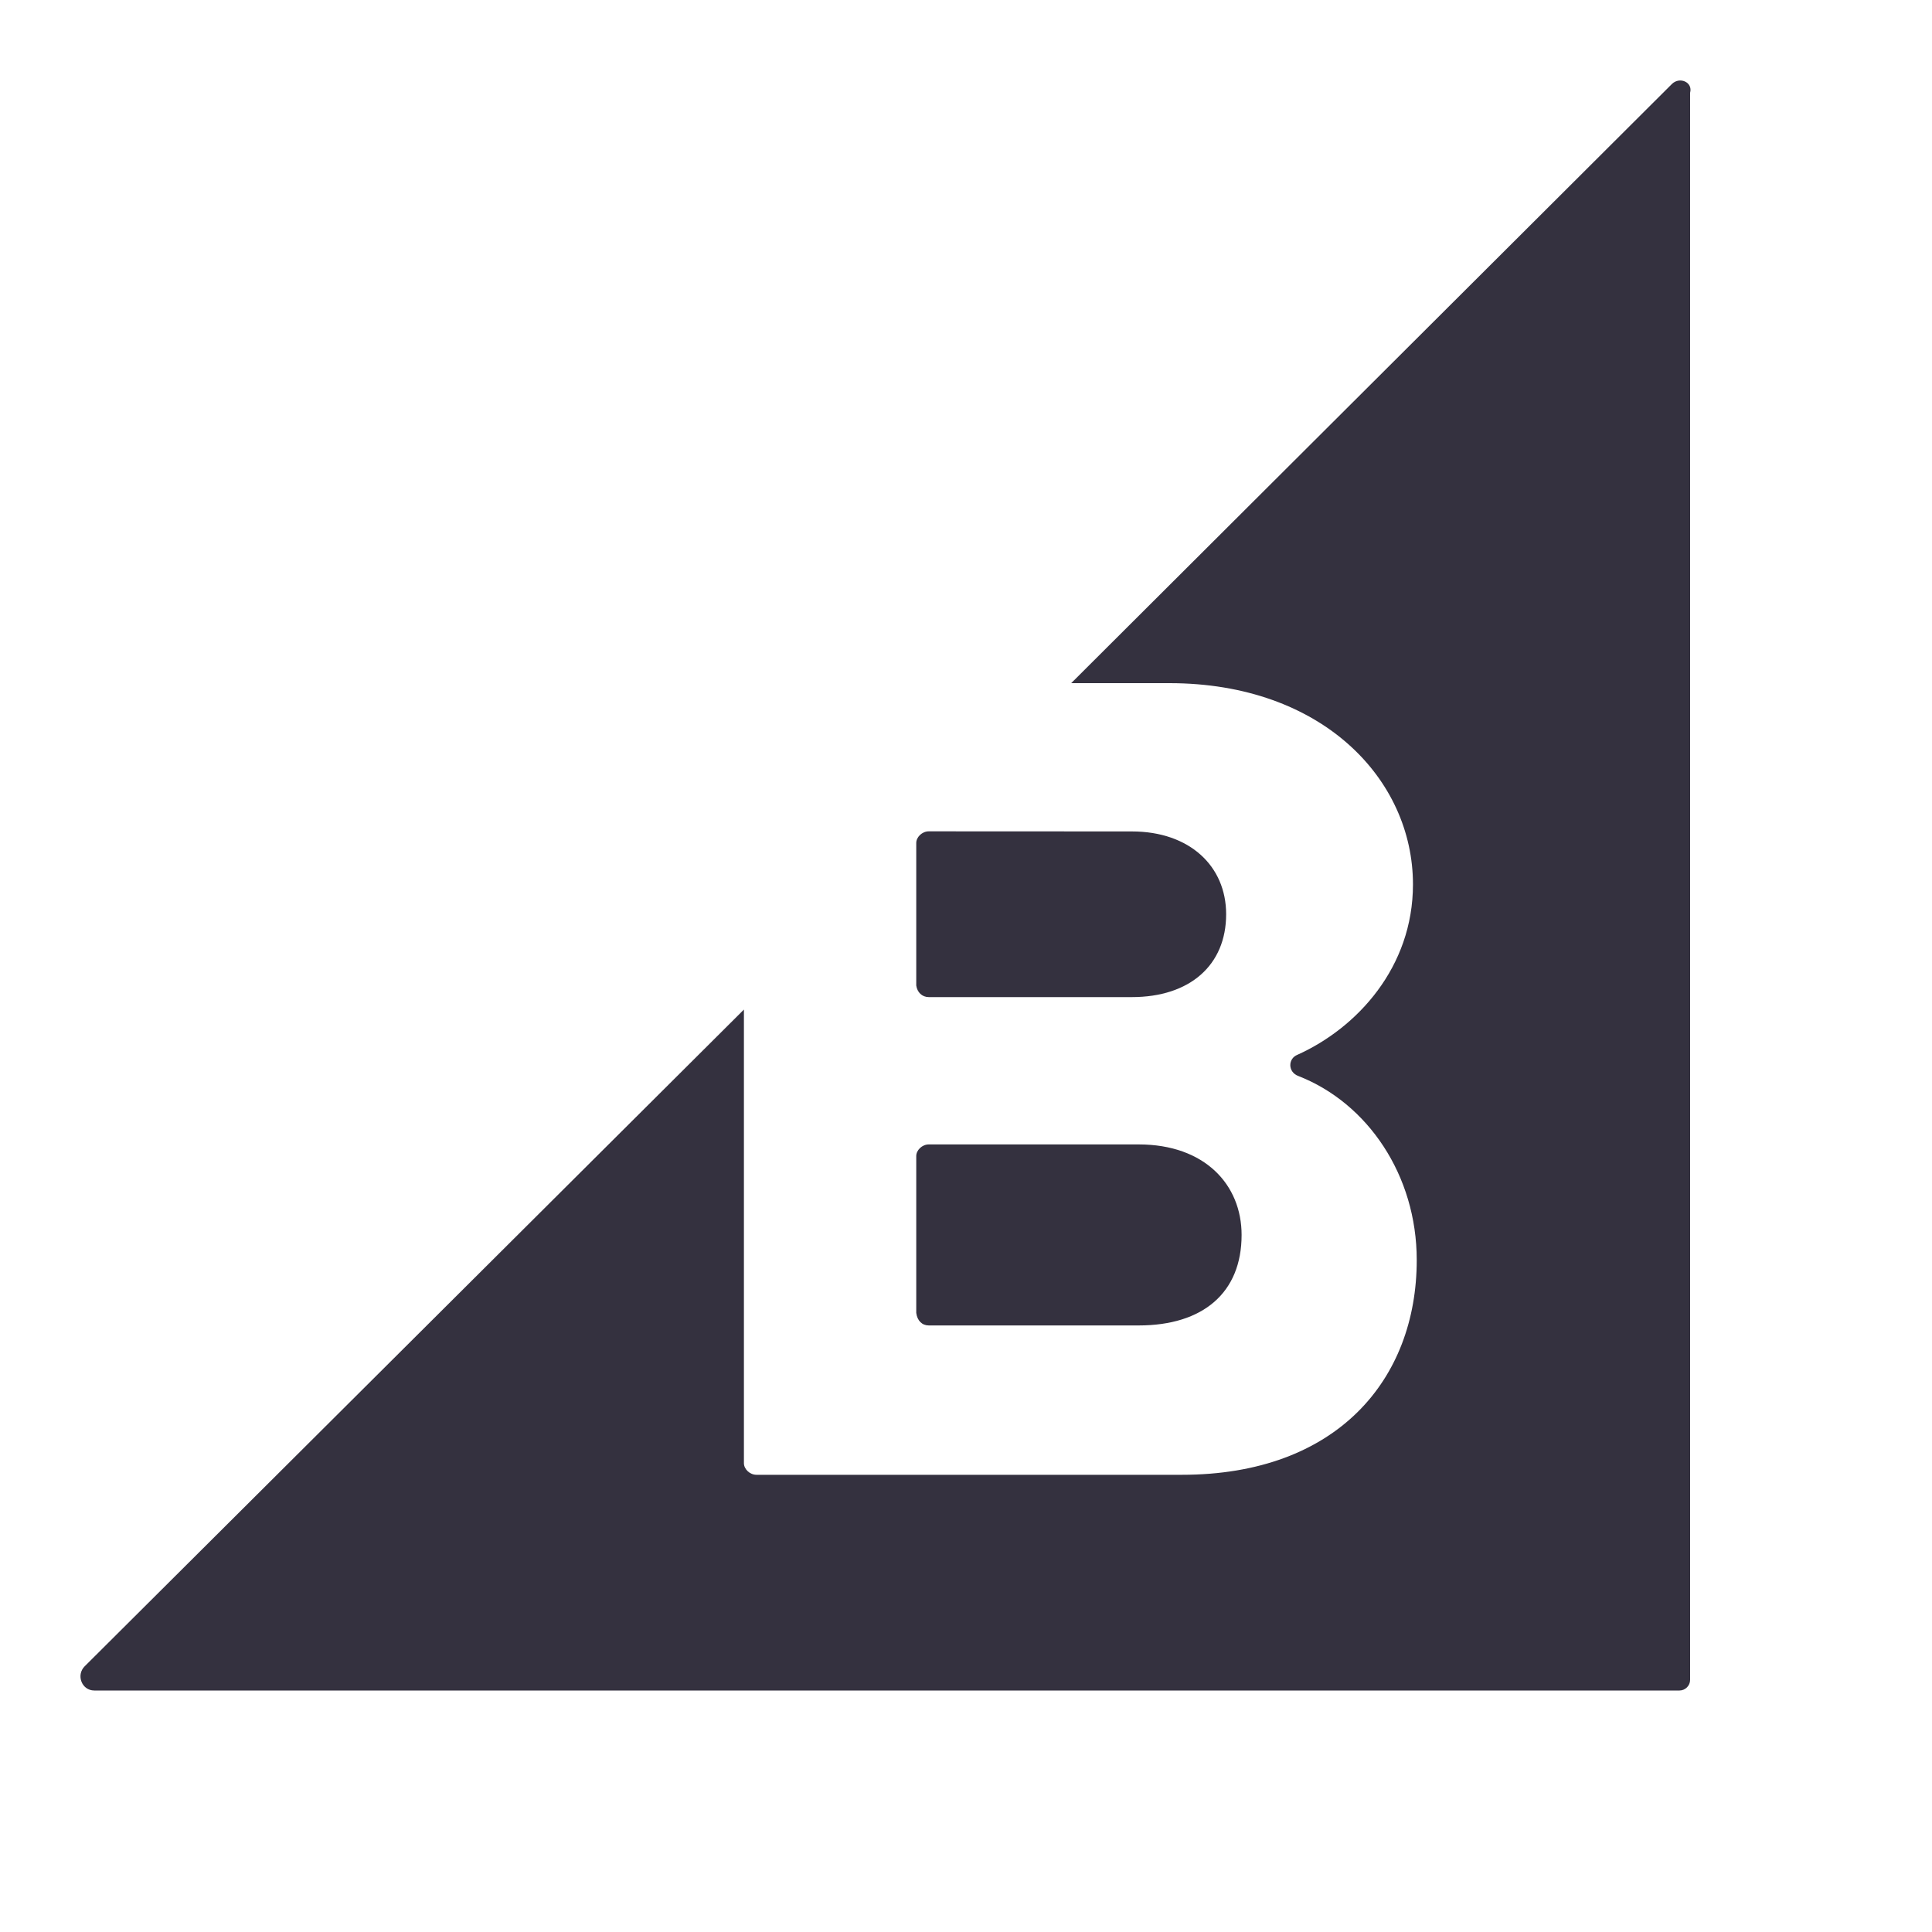 <?xml version="1.0" encoding="UTF-8"?> <svg xmlns="http://www.w3.org/2000/svg" viewBox="0 0 20 20"><path fill="#34313F" d="M17.307.87c.08-.08.219-.02.189.09v16.43c0 .06-.05.11-.11.11H.976c-.13 0-.19-.16-.1-.25l6.825-6.799v4.696c0 .06.06.12.13.12h4.404c1.605 0 2.431-.987 2.431-2.223 0-.878-.508-1.625-1.225-1.905-.11-.04-.11-.18-.01-.22.618-.278 1.196-.906 1.196-1.764 0-1.086-.937-2.083-2.521-2.083h-1.017zm-5.52 10.977c.687 0 1.066.419 1.066.937 0 .598-.399.937-1.066.937H9.615c-.07 0-.12-.05-.13-.13v-1.624c0-.06.06-.12.13-.12zm-.07-3.24c.598 0 .976.359.976.857 0 .529-.378.858-.976.858H9.615c-.07 0-.12-.05-.13-.12V8.726c0-.06.06-.12.13-.12z"></path></svg> 